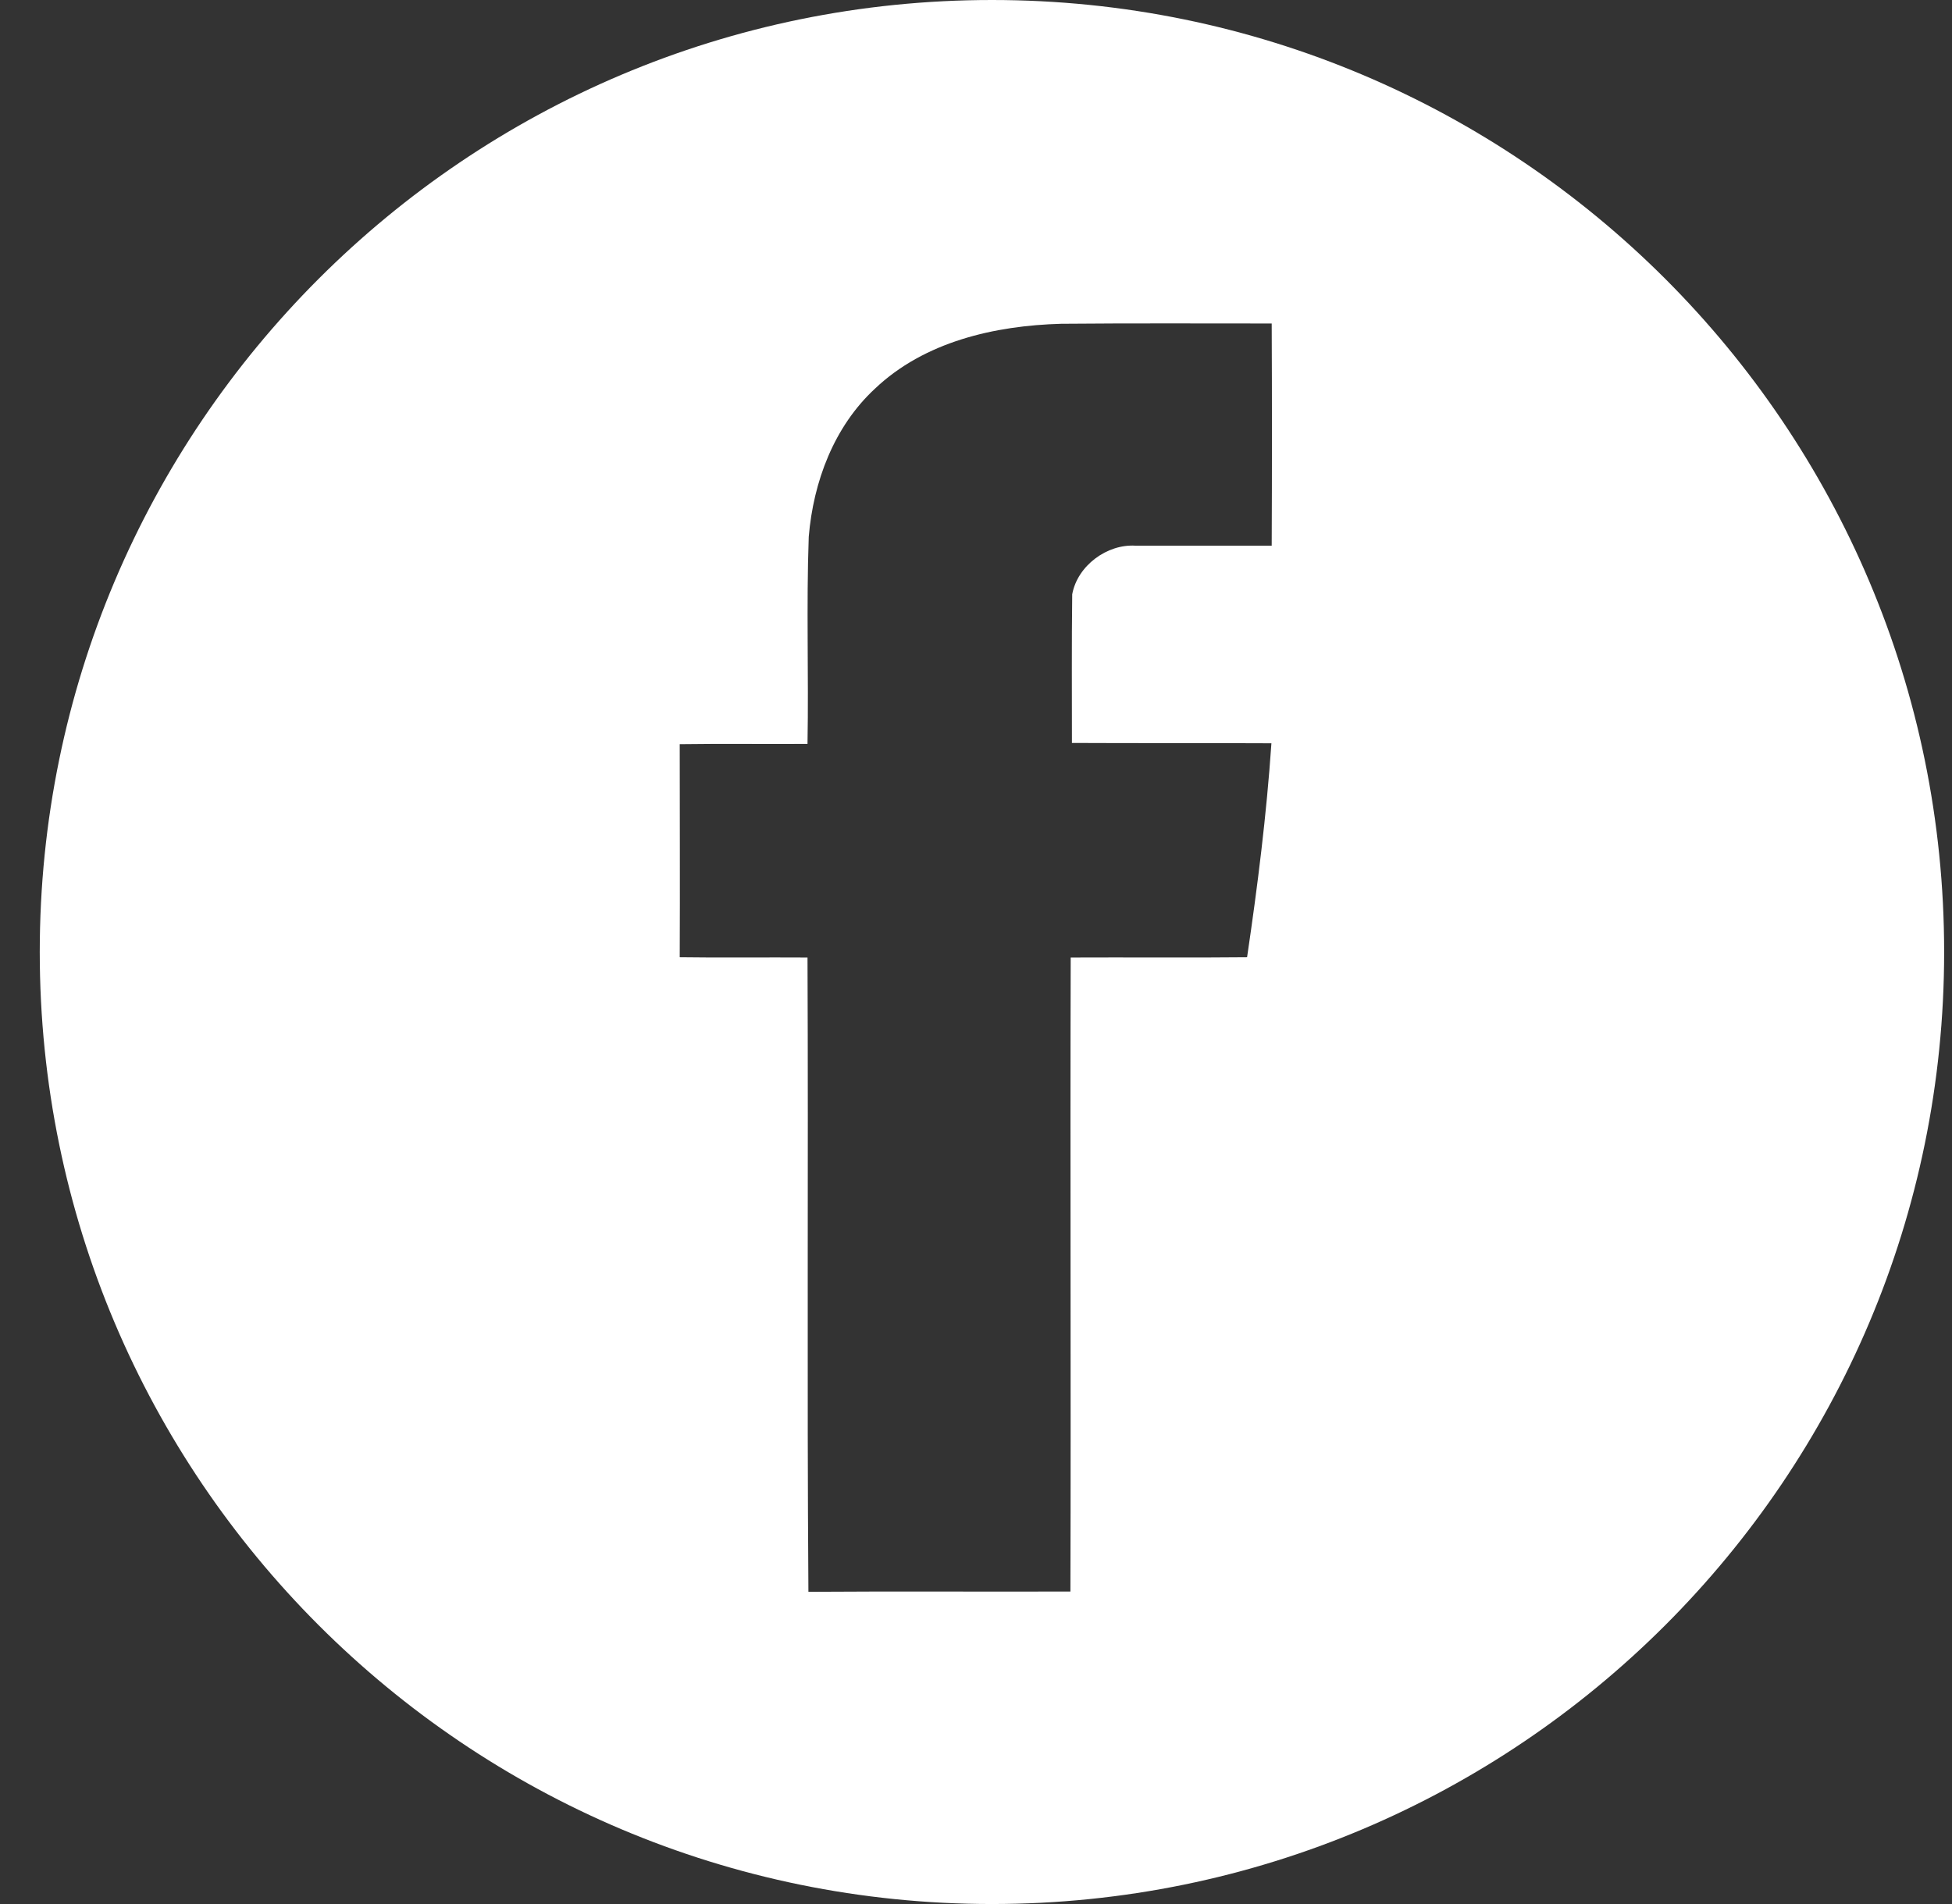 <?xml version="1.0" encoding="UTF-8"?> <svg xmlns="http://www.w3.org/2000/svg" width="41" height="40" viewBox="0 0 41 40" fill="none"><rect x="0" y="0" width="41" height="40" fill="#333333" stroke="none"/> <g clip-path="url(#clip0_1612_139)"> <path d="M20.835 0C9.789 0 0.835 8.954 0.835 20C0.835 31.046 9.789 40 20.835 40C31.881 40 40.835 31.046 40.835 20C40.835 8.954 31.881 0 20.835 0ZM26.711 11.464C25.76 11.464 24.804 11.464 23.853 11.464C23.252 11.425 22.631 11.884 22.521 12.485C22.508 13.527 22.515 14.567 22.515 15.608C23.911 15.615 25.308 15.608 26.705 15.615C26.602 17.121 26.414 18.621 26.194 20.109C24.959 20.122 23.724 20.109 22.489 20.115C22.476 24.557 22.496 28.992 22.483 33.435C20.646 33.441 18.817 33.428 16.98 33.441C16.948 28.999 16.98 24.558 16.961 20.115C16.069 20.109 15.17 20.122 14.277 20.109C14.284 18.615 14.277 17.122 14.277 15.634C15.17 15.621 16.069 15.634 16.961 15.628C16.987 14.18 16.935 12.725 16.987 11.276C17.084 10.119 17.517 8.962 18.377 8.166C19.418 7.177 20.892 6.841 22.289 6.802C23.763 6.789 25.238 6.796 26.711 6.796C26.718 8.354 26.718 9.905 26.711 11.464Z" fill="white"></path> </g> <defs> <clipPath id="clip0_1612_139"> <rect width="40" height="40" fill="white" transform="translate(0.835)"></rect> </clipPath> </defs> </svg> 